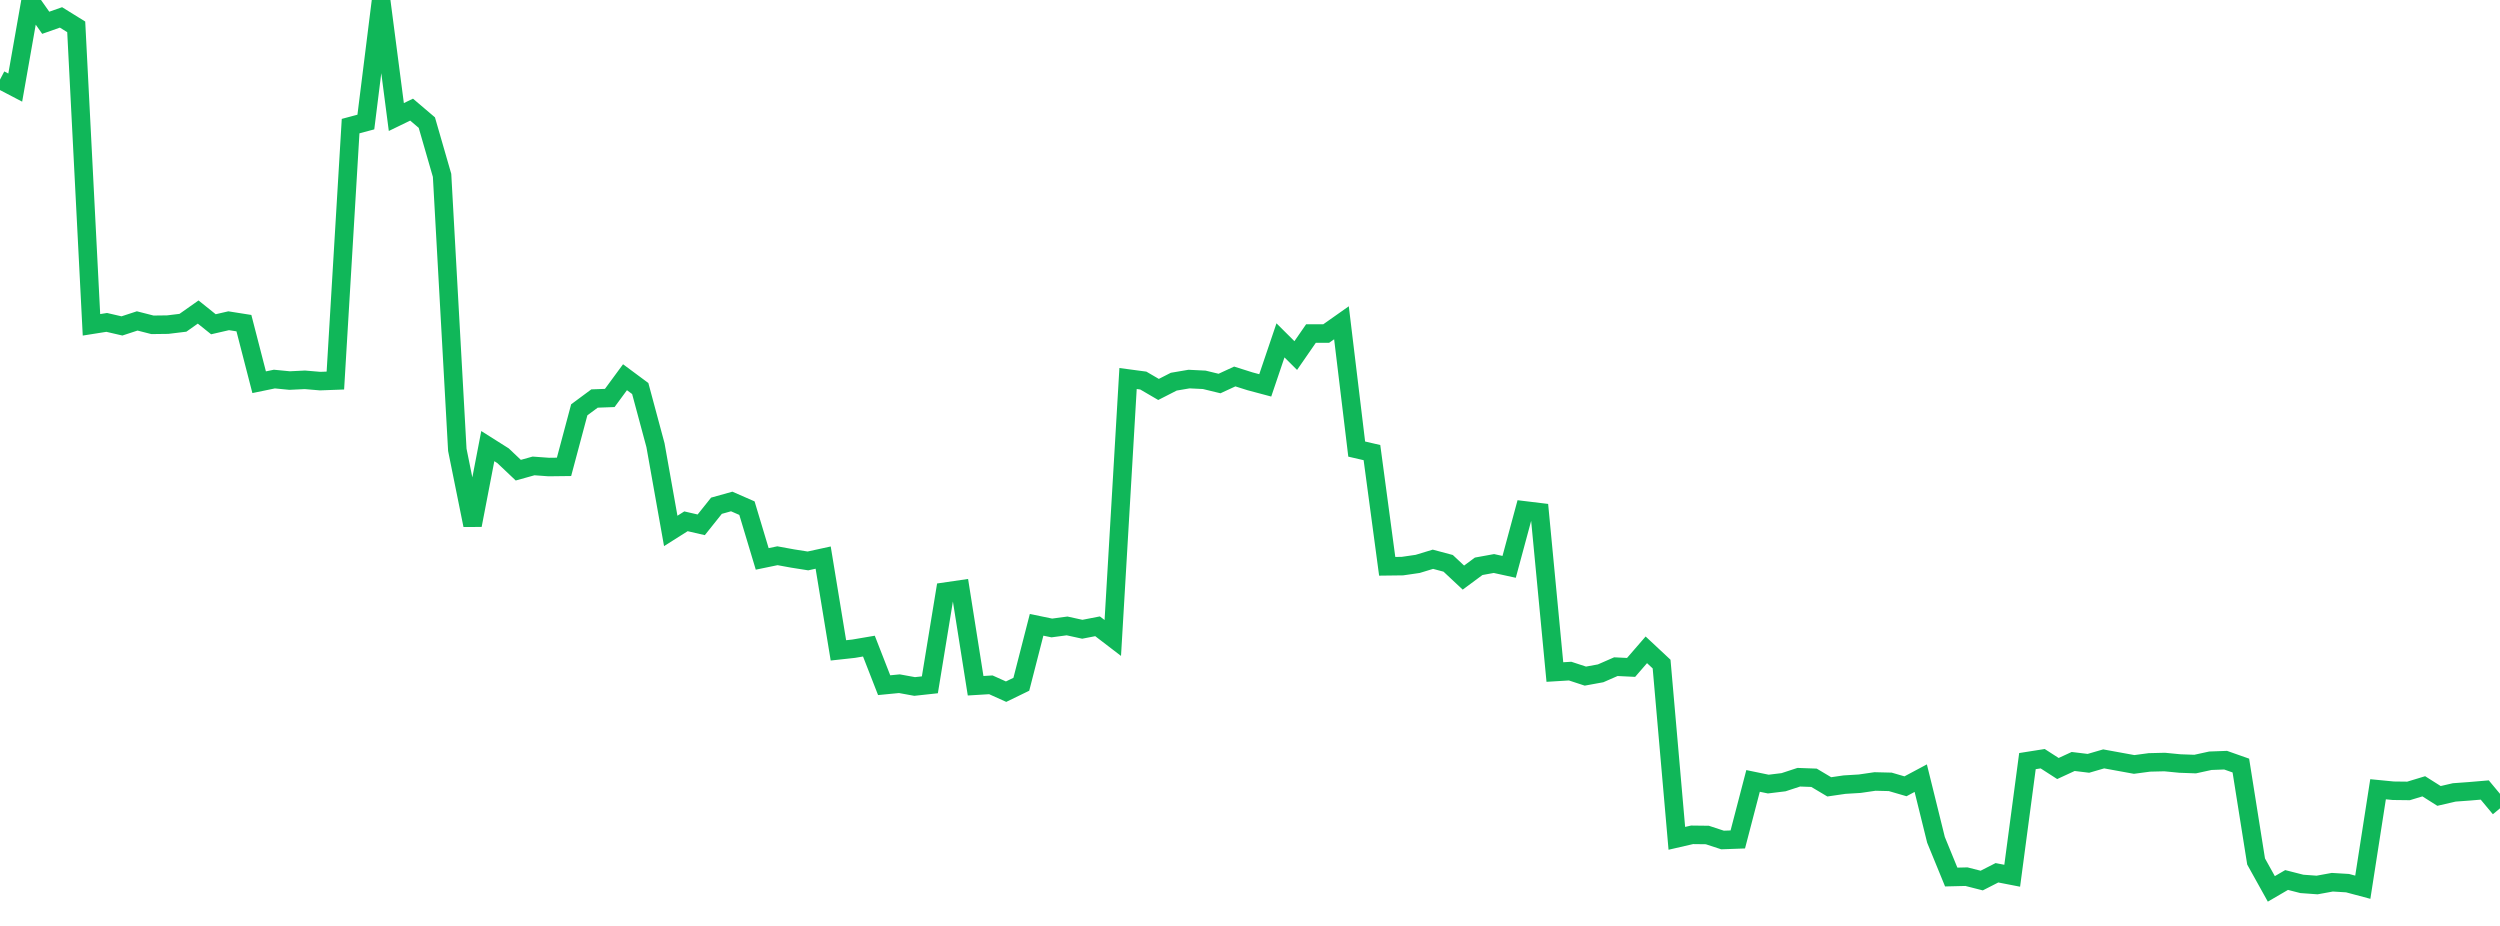 <?xml version="1.0" standalone="no"?>
<!DOCTYPE svg PUBLIC "-//W3C//DTD SVG 1.1//EN" "http://www.w3.org/Graphics/SVG/1.1/DTD/svg11.dtd">
<svg width="135" height="50" viewBox="0 0 135 50" preserveAspectRatio="none" class="sparkline" xmlns="http://www.w3.org/2000/svg"
xmlns:xlink="http://www.w3.org/1999/xlink"><path  class="sparkline--line" d="M 0 4.3 L 0 4.3 L 0.823 4.73 L 1.646 0.06 L 2.47 1.23 L 3.293 0.94 L 4.116 1.45 L 4.939 17.54 L 5.762 17.41 L 6.585 17.6 L 7.409 17.33 L 8.232 17.54 L 9.055 17.53 L 9.878 17.43 L 10.701 16.85 L 11.524 17.51 L 12.348 17.32 L 13.171 17.45 L 13.994 20.64 L 14.817 20.47 L 15.64 20.55 L 16.463 20.51 L 17.287 20.58 L 18.11 20.55 L 18.933 6.81 L 19.756 6.59 L 20.579 0 L 21.402 6.32 L 22.226 5.92 L 23.049 6.62 L 23.872 9.47 L 24.695 24.29 L 25.518 28.36 L 26.341 24.09 L 27.165 24.61 L 27.988 25.39 L 28.811 25.16 L 29.634 25.22 L 30.457 25.21 L 31.28 22.13 L 32.104 21.52 L 32.927 21.49 L 33.75 20.37 L 34.573 20.98 L 35.396 24.04 L 36.22 28.67 L 37.043 28.15 L 37.866 28.34 L 38.689 27.31 L 39.512 27.08 L 40.335 27.44 L 41.159 30.18 L 41.982 30.01 L 42.805 30.16 L 43.628 30.29 L 44.451 30.11 L 45.274 35.12 L 46.098 35.03 L 46.921 34.89 L 47.744 37 L 48.567 36.92 L 49.39 37.07 L 50.213 36.98 L 51.037 31.95 L 51.86 31.83 L 52.683 37.03 L 53.506 36.98 L 54.329 37.35 L 55.152 36.95 L 55.976 33.74 L 56.799 33.91 L 57.622 33.8 L 58.445 33.98 L 59.268 33.82 L 60.091 34.45 L 60.915 20.44 L 61.738 20.55 L 62.561 21.03 L 63.384 20.61 L 64.207 20.47 L 65.03 20.51 L 65.854 20.71 L 66.677 20.33 L 67.5 20.59 L 68.323 20.81 L 69.146 18.38 L 69.97 19.2 L 70.793 18.01 L 71.616 18.01 L 72.439 17.43 L 73.262 24.25 L 74.085 24.44 L 74.909 30.58 L 75.732 30.57 L 76.555 30.45 L 77.378 30.2 L 78.201 30.42 L 79.024 31.19 L 79.848 30.58 L 80.671 30.43 L 81.494 30.61 L 82.317 27.56 L 83.14 27.66 L 83.963 36.29 L 84.787 36.24 L 85.61 36.51 L 86.433 36.36 L 87.256 36 L 88.079 36.04 L 88.902 35.09 L 89.726 35.86 L 90.549 45.27 L 91.372 45.08 L 92.195 45.09 L 93.018 45.36 L 93.841 45.33 L 94.665 42.17 L 95.488 42.34 L 96.311 42.24 L 97.134 41.97 L 97.957 42 L 98.78 42.49 L 99.604 42.37 L 100.427 42.32 L 101.25 42.2 L 102.073 42.22 L 102.896 42.46 L 103.72 42.02 L 104.543 45.35 L 105.366 47.36 L 106.189 47.34 L 107.012 47.55 L 107.835 47.13 L 108.659 47.29 L 109.482 41.1 L 110.305 40.97 L 111.128 41.5 L 111.951 41.12 L 112.774 41.22 L 113.598 40.98 L 114.421 41.13 L 115.244 41.28 L 116.067 41.17 L 116.89 41.15 L 117.713 41.23 L 118.537 41.26 L 119.36 41.08 L 120.183 41.05 L 121.006 41.34 L 121.829 46.52 L 122.652 48 L 123.476 47.52 L 124.299 47.73 L 125.122 47.79 L 125.945 47.64 L 126.768 47.69 L 127.591 47.91 L 128.415 42.62 L 129.238 42.7 L 130.061 42.71 L 130.884 42.46 L 131.707 42.98 L 132.53 42.79 L 133.354 42.73 L 134.177 42.66 L 135 43.65" fill="none" stroke-width="1" stroke="#10b759"></path></svg>